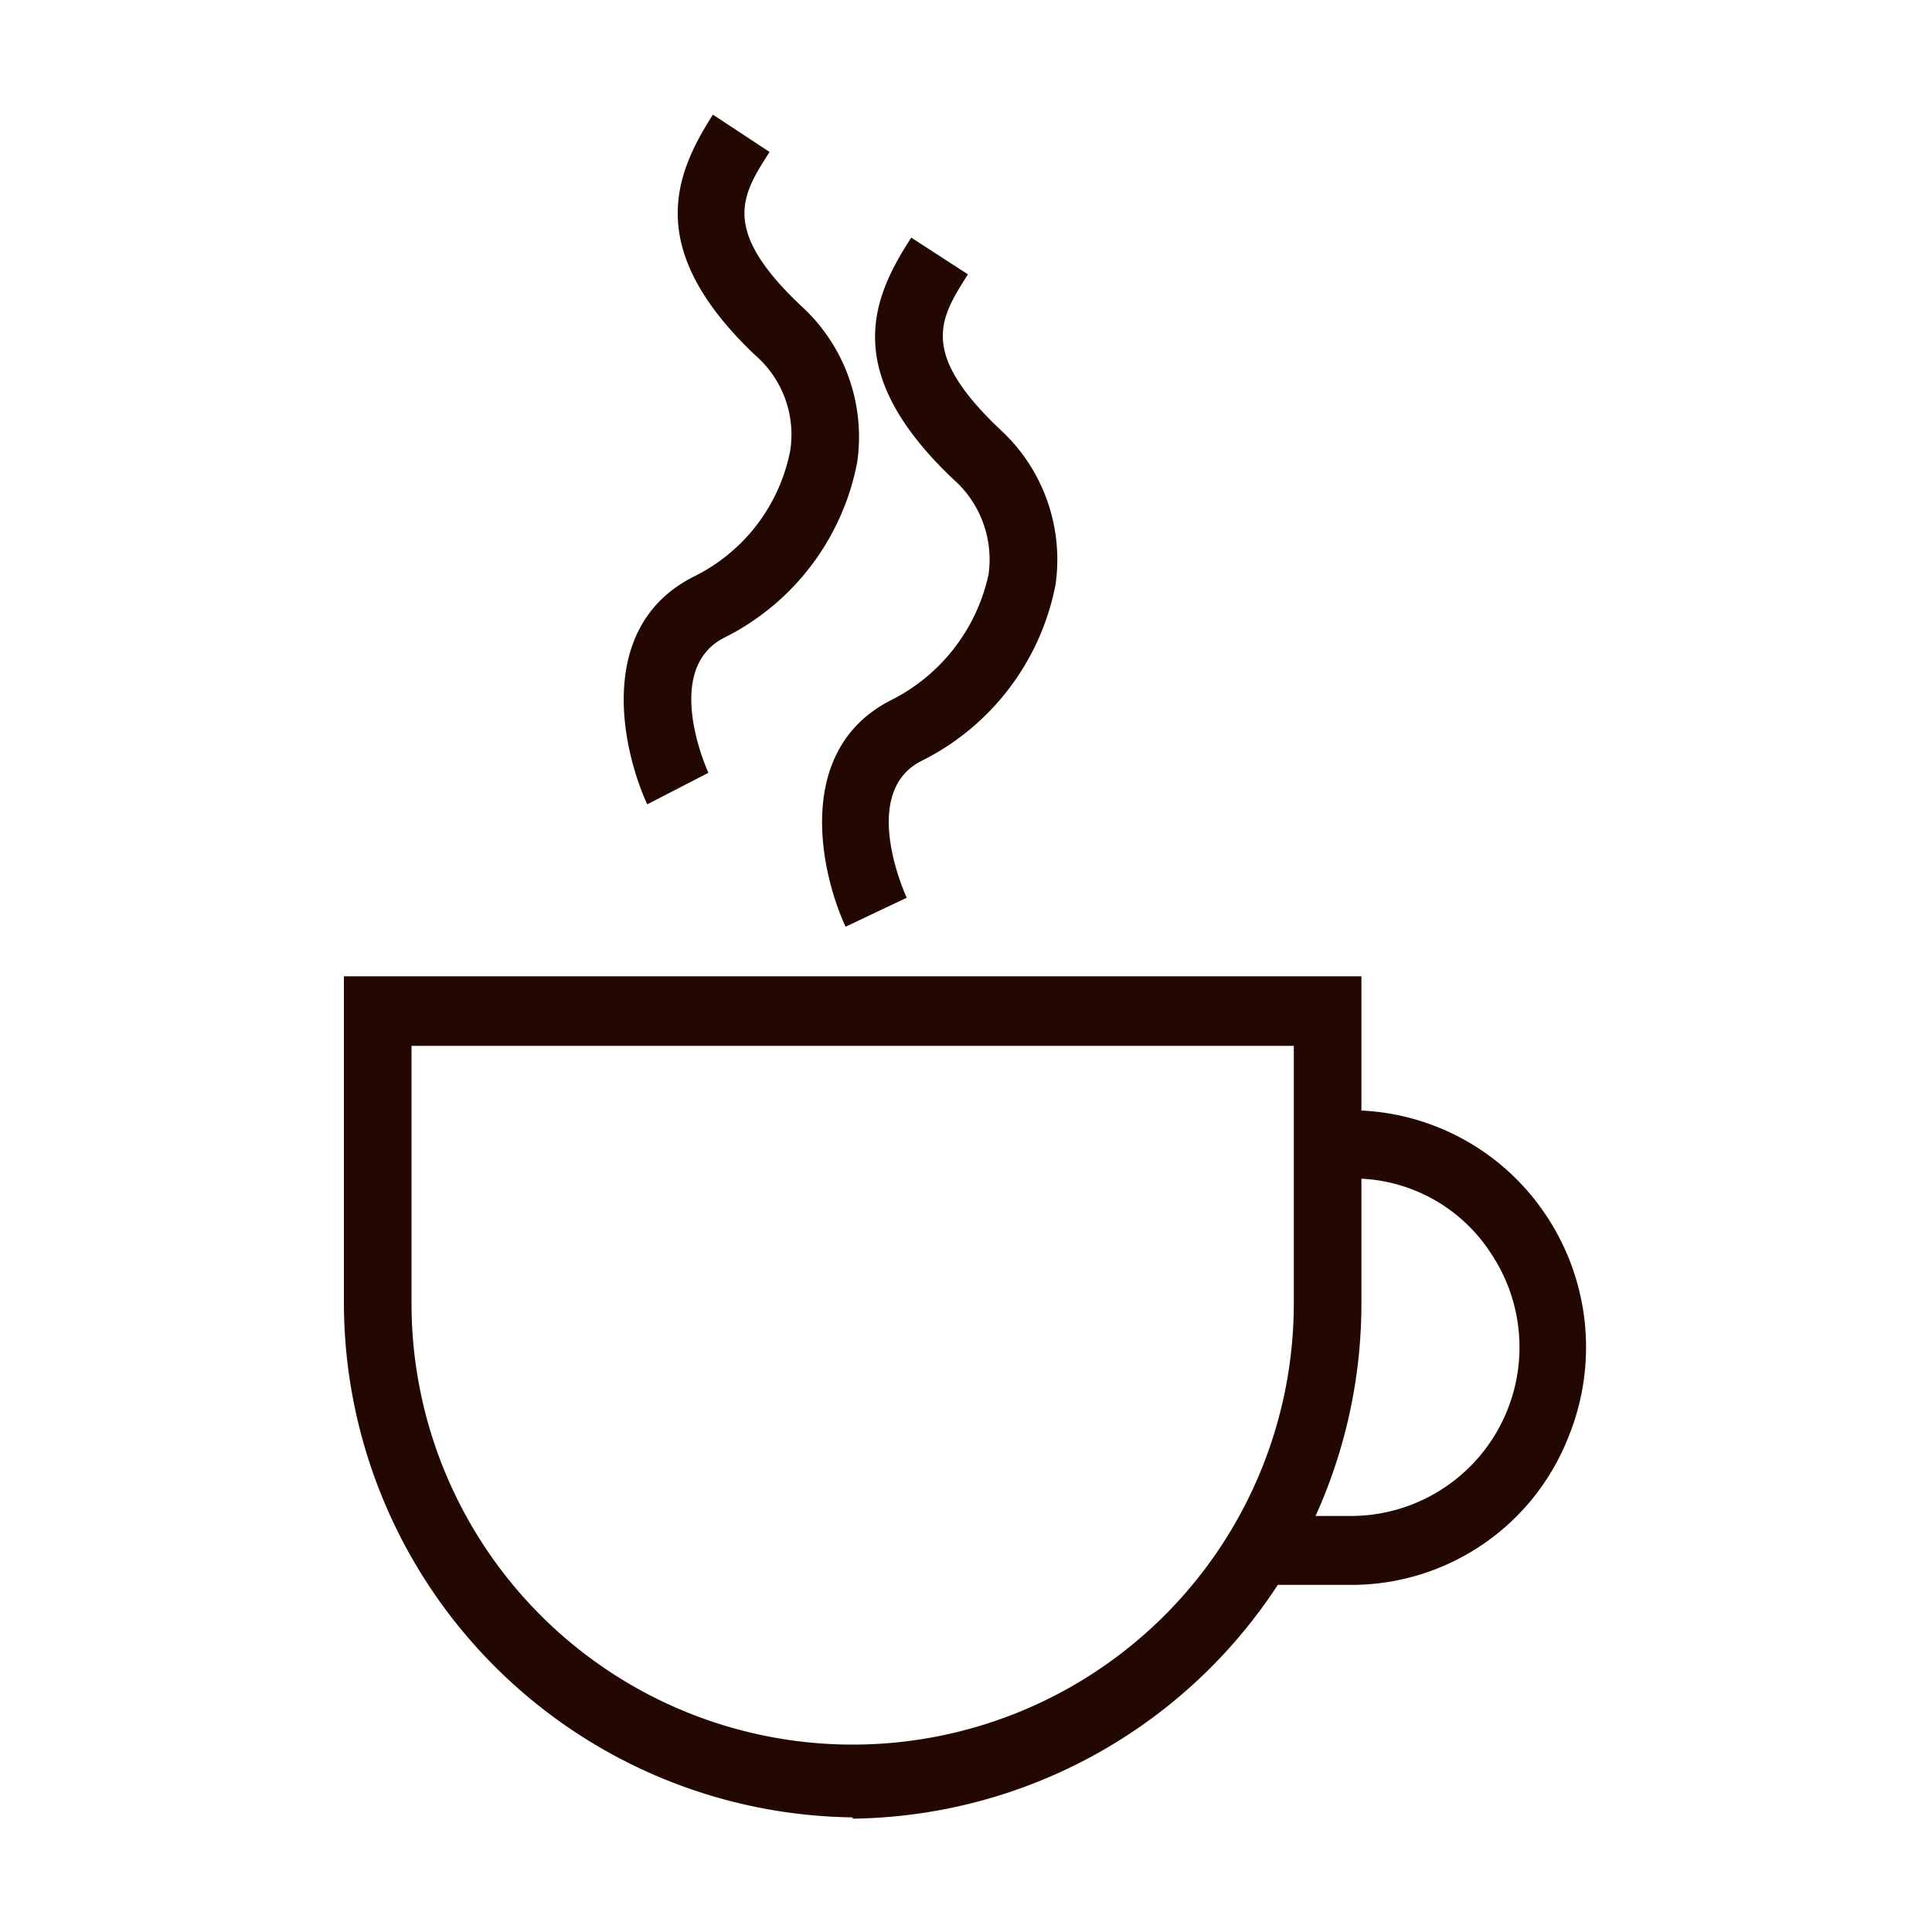 <svg xmlns="http://www.w3.org/2000/svg" viewBox="0 0 30 30"><defs><style>.cls-1{fill:#fff;}.cls-2{fill:#230802;}</style></defs><title>Asset 5</title><g id="Layer_2" data-name="Layer 2"><g id="Layer_2-2" data-name="Layer 2"><rect class="cls-1" width="30" height="30"/></g><g id="Layer_1-2" data-name="Layer 1"><path class="cls-2" d="M13.13,14.39c-.41-.89-.79-2.78.73-3.53a2.86,2.86,0,0,0,1.49-1.94,1.66,1.66,0,0,0-.56-1.49c-1.74-1.66-1.25-2.8-.64-3.74l.88.57c-.43.68-.77,1.2.49,2.4a2.74,2.74,0,0,1,.87,2.42,3.88,3.88,0,0,1-2.07,2.73c-1,.49-.25,2.11-.24,2.13Z"/><path class="cls-2" d="M10.05,12.49c-.41-.9-.79-2.78.73-3.54A2.77,2.77,0,0,0,12.27,7a1.63,1.63,0,0,0-.55-1.49C10,3.87,10.47,2.72,11.07,1.78l.88.58c-.43.67-.77,1.2.49,2.39a2.75,2.75,0,0,1,.87,2.43A3.85,3.85,0,0,1,11.25,9.9C10.26,10.4,11,12,11,12Z"/><path class="cls-2" d="M13.24,28.22a8,8,0,0,1-7.9-8V15.16h15.8v5.08a8,8,0,0,1-7.9,8m-6.85-12v4a6.85,6.85,0,1,0,13.7,0v-4Z"/><path class="cls-2" d="M21,24.61H19.55V23.54H21a2.62,2.62,0,0,0,2.15-4.08A2.54,2.54,0,0,0,21,18.3h-.4V17.24H21a3.65,3.65,0,0,1,3,1.62,3.69,3.69,0,0,1,.36,3.44A3.62,3.62,0,0,1,21,24.61"/></g></g></svg>